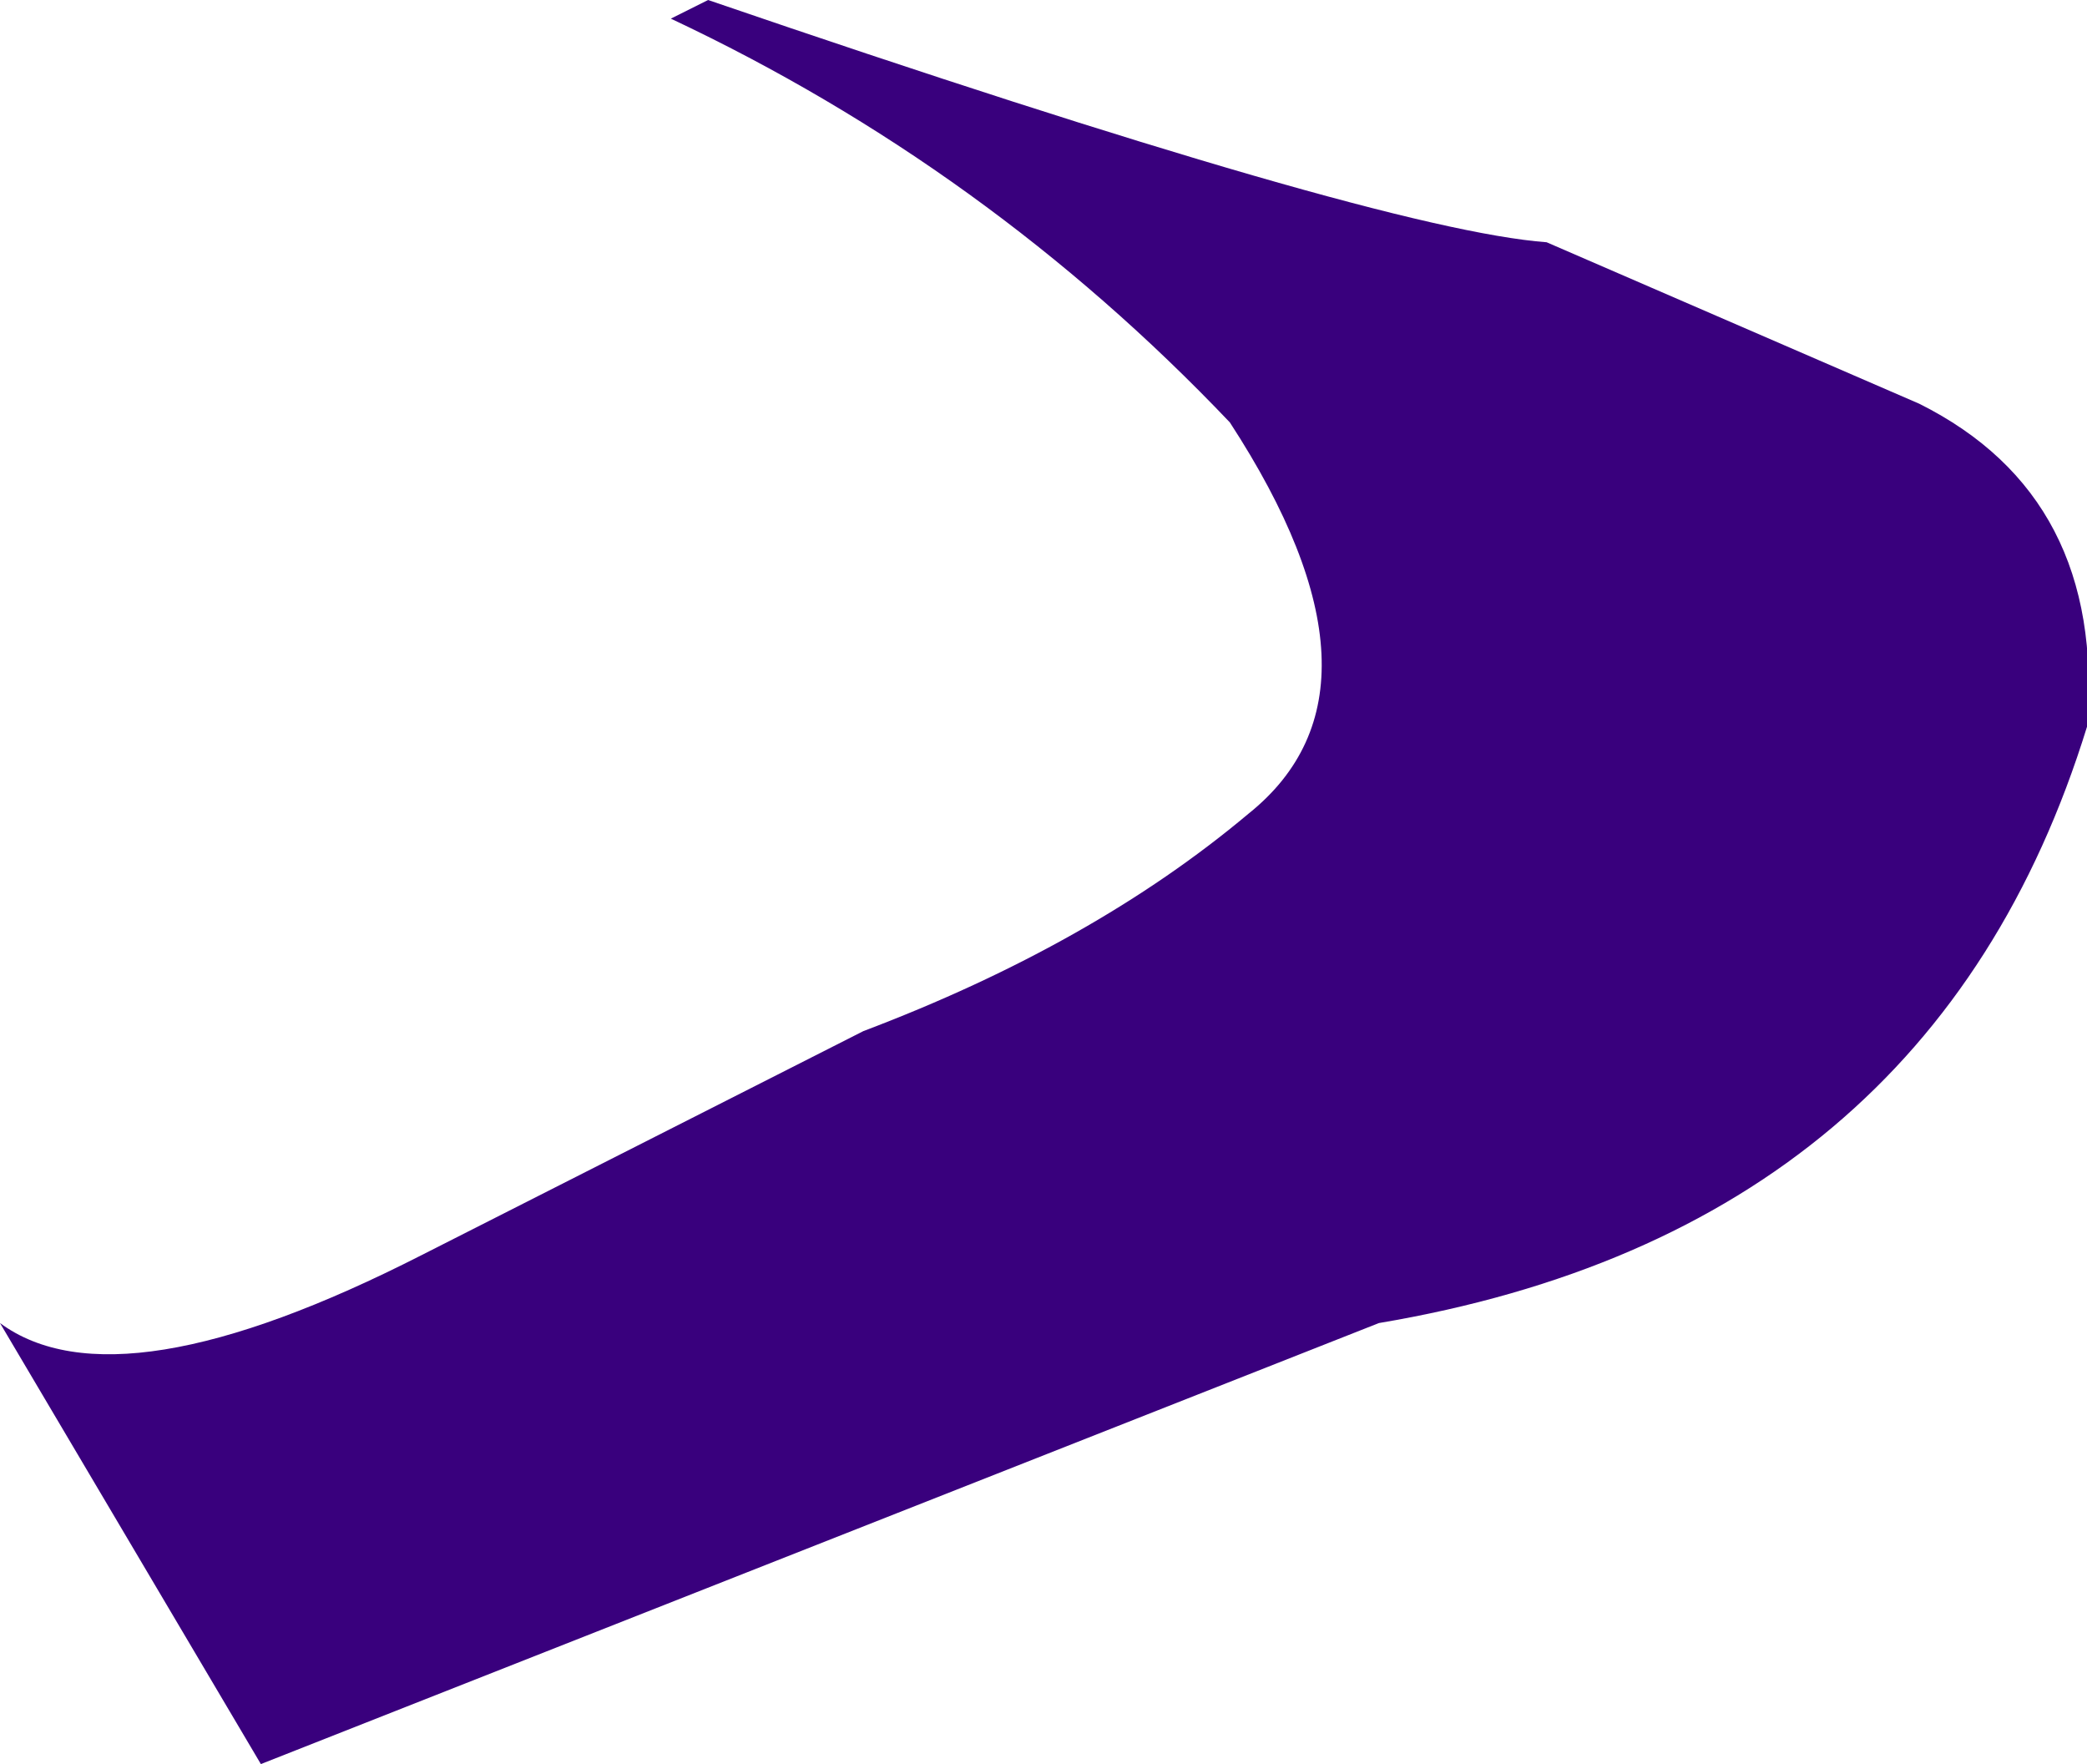 <?xml version="1.0" encoding="UTF-8" standalone="no"?>
<svg xmlns:xlink="http://www.w3.org/1999/xlink" height="14.2px" width="16.8px" xmlns="http://www.w3.org/2000/svg">
  <g transform="matrix(1.0, 0.0, 0.0, 1.0, 0.0, 0.0)">
    <path d="M12.45 1.95 L15.45 3.25 Q16.95 4.0 16.8 5.85 15.55 9.9 11.1 10.65 L2.1 14.2 0.0 10.65 Q0.95 11.35 3.4 10.1 L6.95 8.3 Q8.8 7.6 10.05 6.55 11.3 5.55 9.9 3.4 7.95 1.35 5.4 0.15 L5.7 0.0 Q11.1 1.85 12.45 1.95" fill="#39007d" fill-rule="evenodd" stroke="none"/>
  </g>
</svg>
